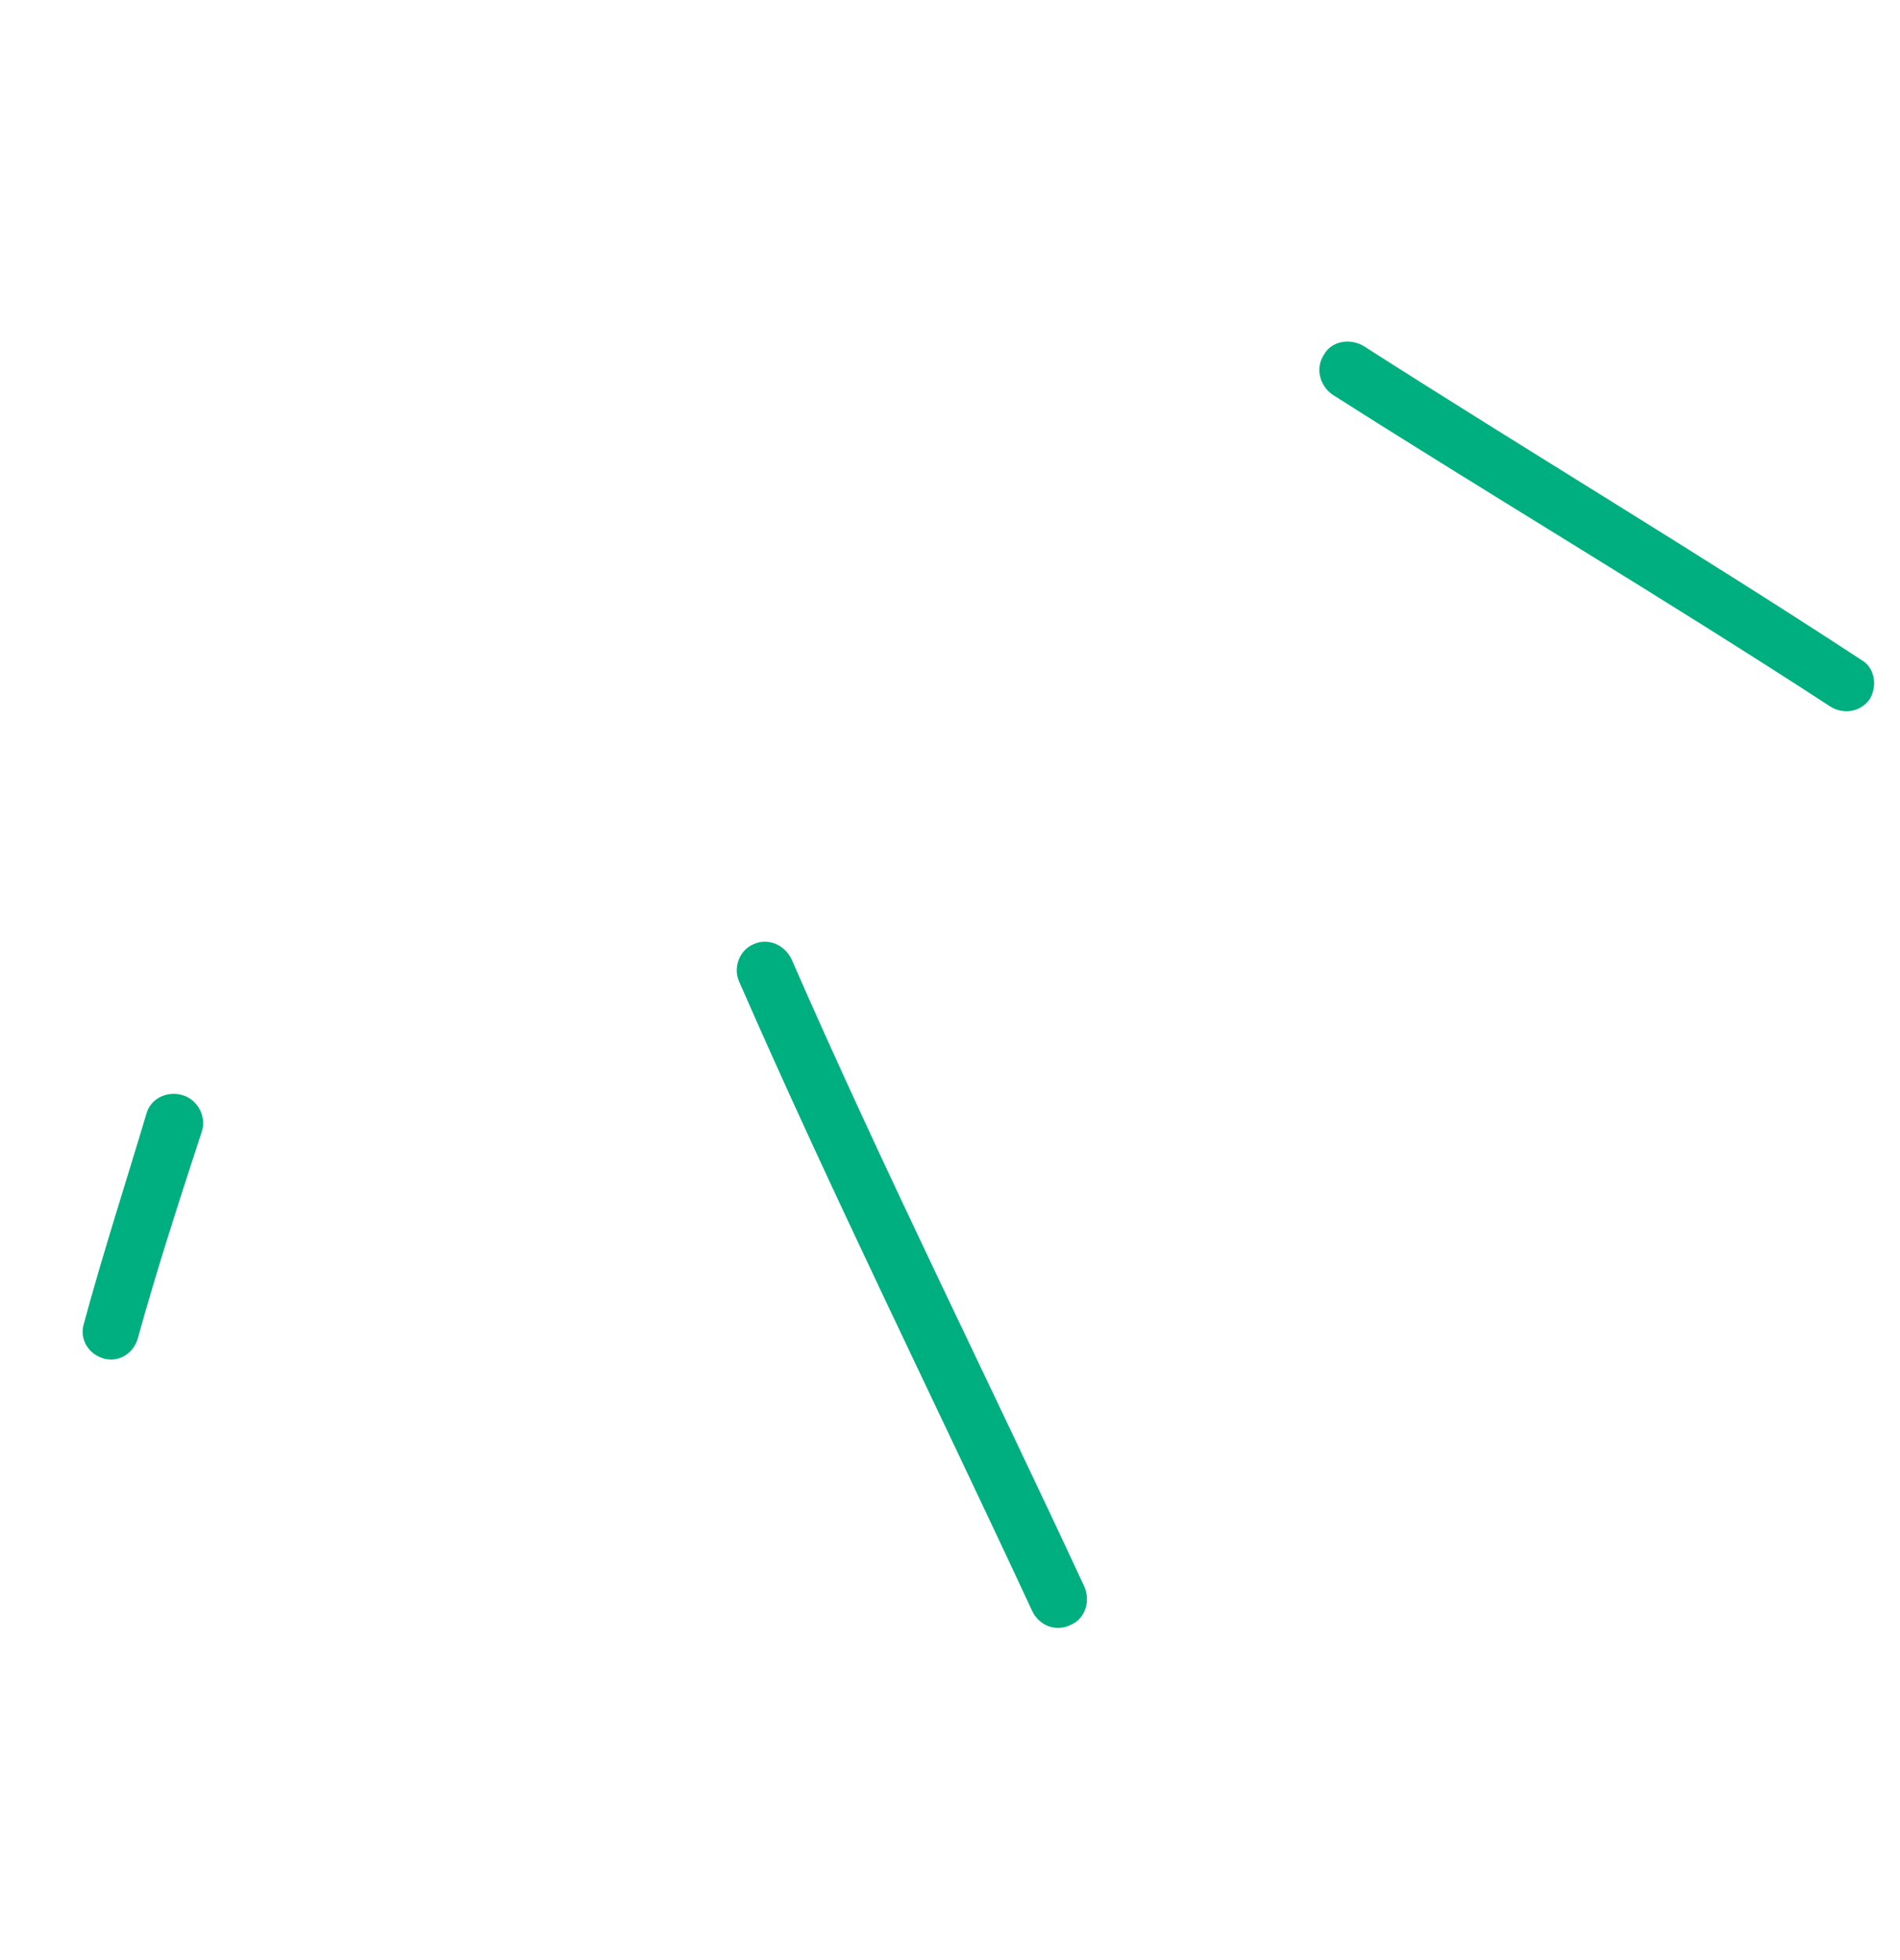 <svg version="1.2" xmlns="http://www.w3.org/2000/svg" viewBox="0 0 127 131" width="127" height="131">
	<title>shape4-svg</title>
	<style>
		.s0 { fill: #00af7f } 
	</style>
	<path id="Layer" fill-rule="evenodd" class="s0" d="m9.8 74.4c-1.4 4.7-2.9 9.3-4.2 14.1-0.3 1 0.3 2 1.3 2.3 1 0.3 2-0.3 2.3-1.3 1.3-4.7 2.8-9.3 4.3-13.9 0.3-1-0.3-2.1-1.3-2.4-1-0.3-2.1 0.2-2.4 1.2z"/>
	<path id="Layer" fill-rule="evenodd" class="s0" d="m49.4 65.6c6.2 14.2 13.1 28.1 19.6 42.1 0.5 1 1.6 1.4 2.6 0.9 0.9-0.4 1.3-1.5 0.9-2.5-6.5-14-13.4-27.8-19.6-42-0.5-1-1.6-1.4-2.5-1-1 0.4-1.4 1.6-1 2.5z"/>
	<path id="Layer" fill-rule="evenodd" class="s0" d="m89.1 26.4c11 7 22.3 13.7 33.2 20.8 0.9 0.6 2.1 0.4 2.7-0.5 0.5-0.9 0.3-2.1-0.6-2.6-11-7.2-22.2-13.9-33.3-21-0.9-0.5-2.1-0.3-2.6 0.6-0.6 0.9-0.3 2.1 0.6 2.7z"/>
</svg>